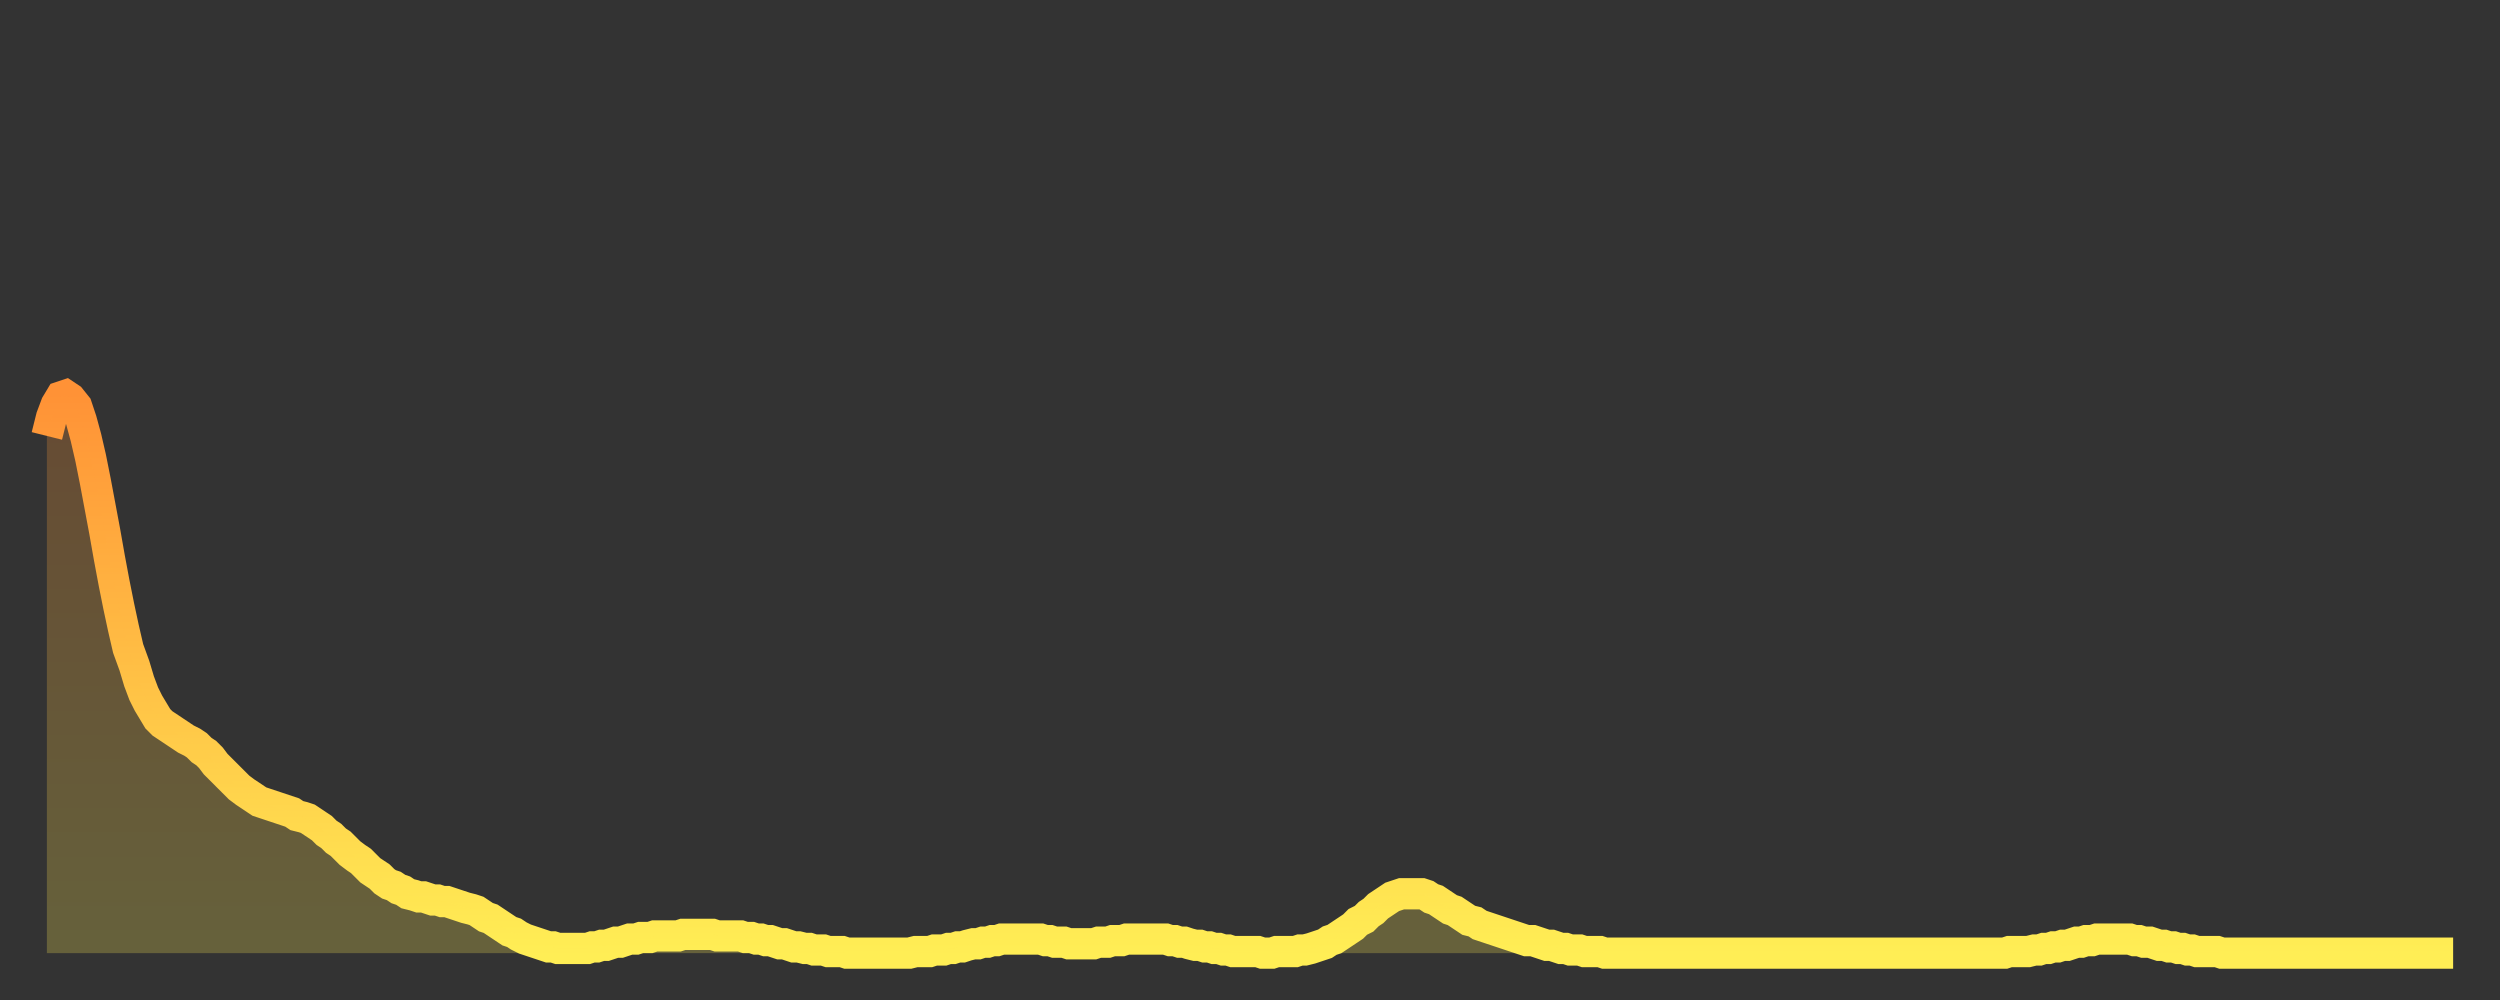 <?xml version="1.0" encoding="utf-8" ?>
<svg baseProfile="full" height="64" version="1.1" width="160" xmlns="http://www.w3.org/2000/svg" xmlns:ev="http://www.w3.org/2001/xml-events" xmlns:xlink="http://www.w3.org/1999/xlink"><rect width="100%" height="100%" fill="#333333" stroke="none"/><defs><linearGradient id="id1380874" x1="0" x2="0" y1="0" y2="1"><stop offset="0%" stop-color="#ff9236" /><stop offset="50%" stop-color="#ffc045" /><stop offset="100%" stop-color="#ffee55" /></linearGradient></defs><g transform="translate(3,3)"><g><path d="M 0.0 24.9 0.3 23.7 0.6 22.9 0.9 22.4 1.2 22.3 1.5 22.5 1.9 23.0 2.2 23.9 2.5 25.0 2.8 26.3 3.1 27.8 3.4 29.4 3.7 31.0 4.0 32.7 4.3 34.3 4.6 35.8 4.9 37.2 5.2 38.5 5.6 39.6 5.9 40.6 6.2 41.4 6.5 42.0 6.8 42.5 7.1 43.0 7.4 43.3 7.7 43.5 8.0 43.7 8.3 43.9 8.6 44.1 8.9 44.3 9.3 44.5 9.6 44.7 9.9 45.0 10.2 45.2 10.5 45.5 10.8 45.9 11.1 46.2 11.4 46.5 11.7 46.8 12.0 47.1 12.3 47.4 12.7 47.7 13.0 47.9 13.3 48.1 13.6 48.3 13.9 48.4 14.2 48.5 14.5 48.6 14.8 48.7 15.1 48.8 15.4 48.9 15.7 49.0 16.0 49.2 16.4 49.3 16.7 49.4 17.0 49.6 17.3 49.8 17.6 50.0 17.9 50.3 18.2 50.5 18.5 50.8 18.8 51.0 19.1 51.3 19.4 51.6 19.8 51.9 20.1 52.1 20.4 52.4 20.7 52.7 21.0 52.9 21.3 53.1 21.6 53.4 21.9 53.6 22.2 53.7 22.5 53.9 22.8 54.0 23.1 54.2 23.5 54.3 23.8 54.4 24.1 54.4 24.4 54.5 24.7 54.6 25.0 54.6 25.3 54.7 25.6 54.7 25.9 54.8 26.2 54.9 26.5 55.0 26.8 55.1 27.2 55.2 27.5 55.3 27.8 55.5 28.1 55.7 28.4 55.8 28.7 56.0 29.0 56.2 29.3 56.4 29.6 56.6 29.9 56.7 30.2 56.9 30.6 57.1 30.9 57.2 31.2 57.3 31.5 57.4 31.8 57.5 32.1 57.6 32.4 57.6 32.7 57.7 33.0 57.7 33.3 57.7 33.6 57.7 33.9 57.7 34.3 57.7 34.6 57.7 34.9 57.6 35.2 57.6 35.5 57.5 35.8 57.5 36.1 57.4 36.4 57.3 36.7 57.3 37.0 57.2 37.3 57.1 37.7 57.1 38.0 57.0 38.3 57.0 38.6 57.0 38.9 56.9 39.2 56.9 39.5 56.9 39.8 56.9 40.1 56.9 40.4 56.9 40.7 56.8 41.0 56.8 41.4 56.8 41.7 56.8 42.0 56.8 42.3 56.8 42.6 56.8 42.9 56.9 43.2 56.9 43.5 56.9 43.8 56.9 44.1 56.9 44.4 56.9 44.7 57.0 45.1 57.0 45.4 57.1 45.7 57.1 46.0 57.2 46.3 57.2 46.6 57.3 46.9 57.4 47.2 57.4 47.5 57.5 47.8 57.6 48.1 57.6 48.5 57.7 48.8 57.7 49.1 57.8 49.4 57.8 49.7 57.8 50.0 57.9 50.3 57.9 50.6 57.9 50.9 57.9 51.2 58.0 51.5 58.0 51.8 58.0 52.2 58.0 52.5 58.0 52.8 58.0 53.1 58.0 53.4 58.0 53.7 58.0 54.0 58.0 54.3 58.0 54.6 58.0 54.9 58.0 55.2 58.0 55.6 57.9 55.9 57.9 56.2 57.9 56.5 57.9 56.8 57.8 57.1 57.8 57.4 57.8 57.7 57.7 58.0 57.7 58.3 57.6 58.6 57.6 58.9 57.5 59.3 57.4 59.6 57.4 59.9 57.3 60.2 57.3 60.5 57.2 60.8 57.2 61.1 57.1 61.4 57.1 61.7 57.1 62.0 57.1 62.3 57.1 62.6 57.1 63.0 57.1 63.3 57.1 63.6 57.1 63.9 57.2 64.2 57.2 64.5 57.3 64.8 57.3 65.1 57.3 65.4 57.4 65.7 57.4 66.0 57.4 66.4 57.4 66.7 57.4 67.0 57.4 67.3 57.3 67.6 57.3 67.9 57.3 68.2 57.2 68.5 57.2 68.8 57.2 69.1 57.1 69.4 57.1 69.7 57.1 70.1 57.1 70.4 57.1 70.7 57.1 71.0 57.1 71.3 57.1 71.6 57.1 71.9 57.2 72.2 57.2 72.5 57.3 72.8 57.3 73.1 57.4 73.5 57.5 73.8 57.5 74.1 57.6 74.4 57.6 74.7 57.7 75.0 57.7 75.3 57.8 75.6 57.8 75.9 57.9 76.2 57.9 76.5 57.9 76.8 57.9 77.2 57.9 77.5 57.9 77.8 58.0 78.1 58.0 78.4 58.0 78.7 57.9 79.0 57.9 79.3 57.9 79.6 57.9 79.9 57.9 80.2 57.8 80.5 57.8 80.9 57.7 81.2 57.6 81.5 57.5 81.8 57.4 82.1 57.2 82.4 57.1 82.7 56.9 83.0 56.7 83.3 56.5 83.6 56.3 83.9 56.0 84.3 55.8 84.6 55.5 84.9 55.3 85.2 55.0 85.5 54.8 85.8 54.6 86.1 54.4 86.4 54.3 86.7 54.2 87.0 54.2 87.3 54.2 87.6 54.2 88.0 54.2 88.3 54.3 88.6 54.5 88.9 54.6 89.2 54.8 89.5 55.0 89.8 55.2 90.1 55.3 90.4 55.5 90.7 55.7 91.0 55.9 91.4 56.0 91.7 56.2 92.0 56.3 92.3 56.4 92.6 56.5 92.9 56.6 93.2 56.7 93.5 56.8 93.8 56.9 94.1 57.0 94.4 57.1 94.7 57.2 95.1 57.2 95.4 57.3 95.7 57.4 96.0 57.5 96.3 57.5 96.6 57.6 96.9 57.7 97.2 57.7 97.5 57.8 97.8 57.8 98.1 57.8 98.4 57.9 98.8 57.9 99.1 57.9 99.4 57.9 99.7 58.0 100.0 58.0 100.3 58.0 100.6 58.0 100.9 58.0 101.2 58.0 101.5 58.0 101.8 58.0 102.2 58.0 102.5 58.0 102.8 58.0 103.1 58.0 103.4 58.0 103.7 58.0 104.0 58.0 104.3 58.0 104.6 58.0 104.9 58.0 105.2 58.0 105.5 58.0 105.9 58.0 106.2 58.0 106.5 58.0 106.8 58.0 107.1 58.0 107.4 58.0 107.7 58.0 108.0 58.0 108.3 58.0 108.6 58.0 108.9 58.0 109.3 58.0 109.6 58.0 109.9 58.0 110.2 58.0 110.5 58.0 110.8 58.0 111.1 58.0 111.4 58.0 111.7 58.0 112.0 58.0 112.3 58.0 112.6 58.0 113.0 58.0 113.3 58.0 113.6 58.0 113.9 58.0 114.2 58.0 114.5 58.0 114.8 58.0 115.1 58.0 115.4 58.0 115.7 58.0 116.0 58.0 116.3 58.0 116.7 58.0 117.0 58.0 117.3 58.0 117.6 58.0 117.9 58.0 118.2 58.0 118.5 58.0 118.8 58.0 119.1 58.0 119.4 58.0 119.7 58.0 120.1 58.0 120.4 58.0 120.7 58.0 121.0 58.0 121.3 58.0 121.6 58.0 121.9 58.0 122.2 58.0 122.5 58.0 122.8 58.0 123.1 58.0 123.4 58.0 123.8 58.0 124.1 58.0 124.4 58.0 124.7 58.0 125.0 58.0 125.3 58.0 125.6 57.9 125.9 57.9 126.2 57.9 126.5 57.9 126.8 57.9 127.2 57.8 127.5 57.8 127.8 57.7 128.1 57.7 128.4 57.6 128.7 57.6 129.0 57.5 129.3 57.5 129.6 57.4 129.9 57.3 130.2 57.3 130.5 57.2 130.9 57.2 131.2 57.1 131.5 57.1 131.8 57.1 132.1 57.1 132.4 57.1 132.7 57.1 133.0 57.1 133.3 57.1 133.6 57.2 133.9 57.2 134.2 57.3 134.6 57.3 134.9 57.4 135.2 57.5 135.5 57.5 135.8 57.6 136.1 57.6 136.4 57.7 136.7 57.7 137.0 57.8 137.3 57.8 137.6 57.9 138.0 57.9 138.3 57.9 138.6 57.9 138.9 57.9 139.2 58.0 139.5 58.0 139.8 58.0 140.1 58.0 140.4 58.0 140.7 58.0 141.0 58.0 141.3 58.0 141.7 58.0 142.0 58.0 142.3 58.0 142.6 58.0 142.9 58.0 143.2 58.0 143.5 58.0 143.8 58.0 144.1 58.0 144.4 58.0 144.7 58.0 145.1 58.0 145.4 58.0 145.7 58.0 146.0 58.0 146.3 58.0 146.6 58.0 146.9 58.0 147.2 58.0 147.5 58.0 147.8 58.0 148.1 58.0 148.4 58.0 148.8 58.0 149.1 58.0 149.4 58.0 149.7 58.0 150.0 58.0 150.3 58.0 150.6 58.0 150.9 58.0 151.2 58.0 151.5 58.0 151.8 58.0 152.1 58.0 152.5 58.0 152.8 58.0 153.1 58.0 153.4 58.0 153.7 58.0 154.0 58.0" fill="none" id="graph-curve" opacity="1" stroke="url(#id1380874)" stroke-width="2" /><path d="M 0 58 L 0.0 24.9 0.3 23.7 0.6 22.9 0.9 22.4 1.2 22.3 1.5 22.5 1.9 23.0 2.2 23.9 2.5 25.0 2.8 26.3 3.1 27.8 3.4 29.4 3.7 31.0 4.0 32.7 4.3 34.3 4.6 35.8 4.9 37.2 5.2 38.5 5.6 39.6 5.9 40.6 6.2 41.4 6.5 42.0 6.8 42.5 7.1 43.0 7.4 43.3 7.7 43.5 8.0 43.7 8.3 43.9 8.6 44.1 8.9 44.3 9.3 44.5 9.6 44.7 9.9 45.0 10.2 45.2 10.5 45.5 10.8 45.9 11.1 46.2 11.4 46.5 11.7 46.8 12.0 47.1 12.3 47.4 12.7 47.7 13.0 47.9 13.3 48.1 13.6 48.3 13.9 48.4 14.2 48.5 14.5 48.6 14.8 48.7 15.1 48.8 15.4 48.9 15.7 49.0 16.0 49.2 16.4 49.3 16.7 49.4 17.0 49.6 17.3 49.8 17.6 50.0 17.9 50.3 18.2 50.5 18.5 50.8 18.8 51.0 19.1 51.3 19.4 51.6 19.8 51.9 20.1 52.1 20.4 52.4 20.7 52.7 21.0 52.9 21.3 53.1 21.6 53.4 21.9 53.6 22.2 53.7 22.5 53.9 22.8 54.0 23.1 54.2 23.5 54.3 23.8 54.4 24.1 54.4 24.4 54.5 24.7 54.6 25.0 54.6 25.3 54.7 25.6 54.7 25.9 54.8 26.2 54.9 26.5 55.0 26.8 55.1 27.2 55.2 27.5 55.3 27.8 55.5 28.1 55.7 28.4 55.8 28.7 56.0 29.0 56.2 29.3 56.4 29.6 56.6 29.9 56.7 30.2 56.9 30.6 57.1 30.9 57.2 31.2 57.3 31.5 57.4 31.8 57.5 32.1 57.6 32.4 57.6 32.7 57.7 33.0 57.7 33.3 57.7 33.6 57.7 33.9 57.7 34.3 57.7 34.6 57.7 34.9 57.6 35.2 57.6 35.5 57.5 35.8 57.5 36.1 57.4 36.4 57.3 36.7 57.3 37.0 57.2 37.3 57.1 37.7 57.1 38.0 57.0 38.3 57.0 38.6 57.0 38.9 56.9 39.2 56.9 39.5 56.9 39.8 56.9 40.1 56.9 40.4 56.9 40.7 56.8 41.0 56.8 41.4 56.8 41.7 56.8 42.0 56.8 42.3 56.8 42.6 56.8 42.9 56.9 43.2 56.9 43.5 56.9 43.8 56.9 44.1 56.9 44.4 56.9 44.7 57.0 45.1 57.0 45.4 57.1 45.7 57.1 46.0 57.2 46.3 57.2 46.6 57.3 46.9 57.4 47.2 57.4 47.5 57.5 47.8 57.6 48.1 57.6 48.5 57.7 48.8 57.7 49.1 57.8 49.4 57.8 49.7 57.8 50.0 57.9 50.3 57.9 50.6 57.9 50.9 57.9 51.2 58.0 51.5 58.0 51.8 58.0 52.2 58.0 52.5 58.0 52.8 58.0 53.1 58.0 53.4 58.0 53.7 58.0 54.0 58.0 54.3 58.0 54.6 58.0 54.9 58.0 55.2 58.0 55.6 57.9 55.9 57.9 56.2 57.9 56.5 57.9 56.8 57.8 57.1 57.8 57.4 57.8 57.7 57.7 58.0 57.7 58.3 57.6 58.6 57.6 58.9 57.5 59.3 57.4 59.6 57.4 59.9 57.3 60.2 57.3 60.5 57.2 60.8 57.2 61.1 57.1 61.4 57.1 61.7 57.1 62.0 57.1 62.3 57.1 62.6 57.1 63.0 57.1 63.3 57.1 63.6 57.1 63.9 57.2 64.2 57.2 64.5 57.3 64.8 57.3 65.1 57.3 65.4 57.4 65.7 57.4 66.0 57.4 66.4 57.4 66.7 57.4 67.0 57.4 67.3 57.3 67.6 57.3 67.9 57.3 68.2 57.2 68.5 57.2 68.8 57.2 69.1 57.1 69.4 57.1 69.7 57.1 70.1 57.1 70.4 57.1 70.7 57.1 71.0 57.1 71.3 57.1 71.6 57.1 71.9 57.2 72.2 57.2 72.5 57.3 72.8 57.3 73.1 57.4 73.5 57.5 73.8 57.5 74.1 57.6 74.4 57.6 74.7 57.7 75.0 57.7 75.3 57.8 75.6 57.8 75.9 57.9 76.2 57.9 76.5 57.9 76.8 57.9 77.2 57.9 77.5 57.9 77.8 58.0 78.1 58.0 78.4 58.0 78.7 57.9 79.0 57.9 79.3 57.9 79.6 57.9 79.9 57.9 80.2 57.8 80.5 57.8 80.9 57.7 81.2 57.6 81.5 57.5 81.8 57.4 82.1 57.2 82.4 57.1 82.7 56.9 83.0 56.7 83.3 56.5 83.6 56.3 83.9 56.0 84.3 55.8 84.6 55.5 84.9 55.3 85.2 55.0 85.5 54.8 85.8 54.6 86.1 54.4 86.4 54.3 86.7 54.2 87.0 54.2 87.3 54.2 87.6 54.2 88.0 54.2 88.3 54.3 88.6 54.5 88.9 54.6 89.2 54.8 89.5 55.0 89.8 55.2 90.1 55.3 90.4 55.5 90.7 55.7 91.0 55.9 91.4 56.0 91.7 56.2 92.0 56.3 92.3 56.4 92.6 56.5 92.9 56.6 93.2 56.7 93.5 56.8 93.8 56.9 94.1 57.0 94.4 57.1 94.7 57.2 95.1 57.2 95.4 57.3 95.7 57.4 96.0 57.5 96.3 57.5 96.6 57.6 96.9 57.7 97.2 57.7 97.5 57.8 97.8 57.8 98.1 57.8 98.4 57.9 98.8 57.9 99.1 57.9 99.4 57.9 99.7 58.0 100.0 58.0 100.3 58.0 100.6 58.0 100.9 58.0 101.2 58.0 101.5 58.0 101.8 58.0 102.2 58.0 102.5 58.0 102.8 58.0 103.1 58.0 103.4 58.0 103.7 58.0 104.0 58.0 104.3 58.0 104.6 58.0 104.9 58.0 105.2 58.0 105.5 58.0 105.9 58.0 106.2 58.0 106.5 58.0 106.8 58.0 107.1 58.0 107.4 58.0 107.7 58.0 108.0 58.0 108.3 58.0 108.6 58.0 108.9 58.0 109.3 58.0 109.6 58.0 109.9 58.0 110.2 58.0 110.5 58.0 110.8 58.0 111.1 58.0 111.4 58.0 111.7 58.0 112.0 58.0 112.3 58.0 112.6 58.0 113.0 58.0 113.3 58.0 113.6 58.0 113.9 58.0 114.2 58.0 114.5 58.0 114.8 58.0 115.1 58.0 115.4 58.0 115.7 58.0 116.0 58.0 116.3 58.0 116.7 58.0 117.0 58.0 117.3 58.0 117.6 58.0 117.9 58.0 118.2 58.0 118.5 58.0 118.8 58.0 119.1 58.0 119.4 58.0 119.7 58.0 120.1 58.0 120.4 58.0 120.7 58.0 121.0 58.0 121.3 58.0 121.6 58.0 121.9 58.0 122.2 58.0 122.5 58.0 122.8 58.0 123.1 58.0 123.4 58.0 123.8 58.0 124.1 58.0 124.4 58.0 124.7 58.0 125.0 58.0 125.3 58.0 125.6 57.9 125.9 57.9 126.2 57.9 126.5 57.9 126.8 57.9 127.2 57.8 127.5 57.8 127.8 57.7 128.1 57.7 128.4 57.6 128.7 57.6 129.0 57.5 129.3 57.5 129.6 57.4 129.9 57.3 130.2 57.3 130.5 57.2 130.9 57.2 131.2 57.1 131.5 57.1 131.8 57.1 132.1 57.1 132.4 57.1 132.7 57.1 133.0 57.1 133.3 57.1 133.6 57.2 133.9 57.2 134.2 57.3 134.6 57.3 134.9 57.4 135.2 57.5 135.5 57.5 135.8 57.6 136.1 57.6 136.4 57.7 136.7 57.7 137.0 57.8 137.3 57.8 137.6 57.9 138.0 57.9 138.3 57.9 138.6 57.9 138.9 57.9 139.2 58.0 139.5 58.0 139.8 58.0 140.1 58.0 140.4 58.0 140.7 58.0 141.0 58.0 141.3 58.0 141.7 58.0 142.0 58.0 142.3 58.0 142.6 58.0 142.9 58.0 143.2 58.0 143.5 58.0 143.8 58.0 144.1 58.0 144.4 58.0 144.7 58.0 145.1 58.0 145.4 58.0 145.7 58.0 146.0 58.0 146.3 58.0 146.6 58.0 146.9 58.0 147.2 58.0 147.5 58.0 147.8 58.0 148.1 58.0 148.4 58.0 148.8 58.0 149.1 58.0 149.4 58.0 149.7 58.0 150.0 58.0 150.3 58.0 150.6 58.0 150.9 58.0 151.2 58.0 151.5 58.0 151.8 58.0 152.1 58.0 152.5 58.0 152.8 58.0 153.1 58.0 153.4 58.0 153.7 58.0 154.0 58.0 154 58" fill="url(#id1380874)" fill-opacity=".25" id="graph-shadow" /></g></g></svg>